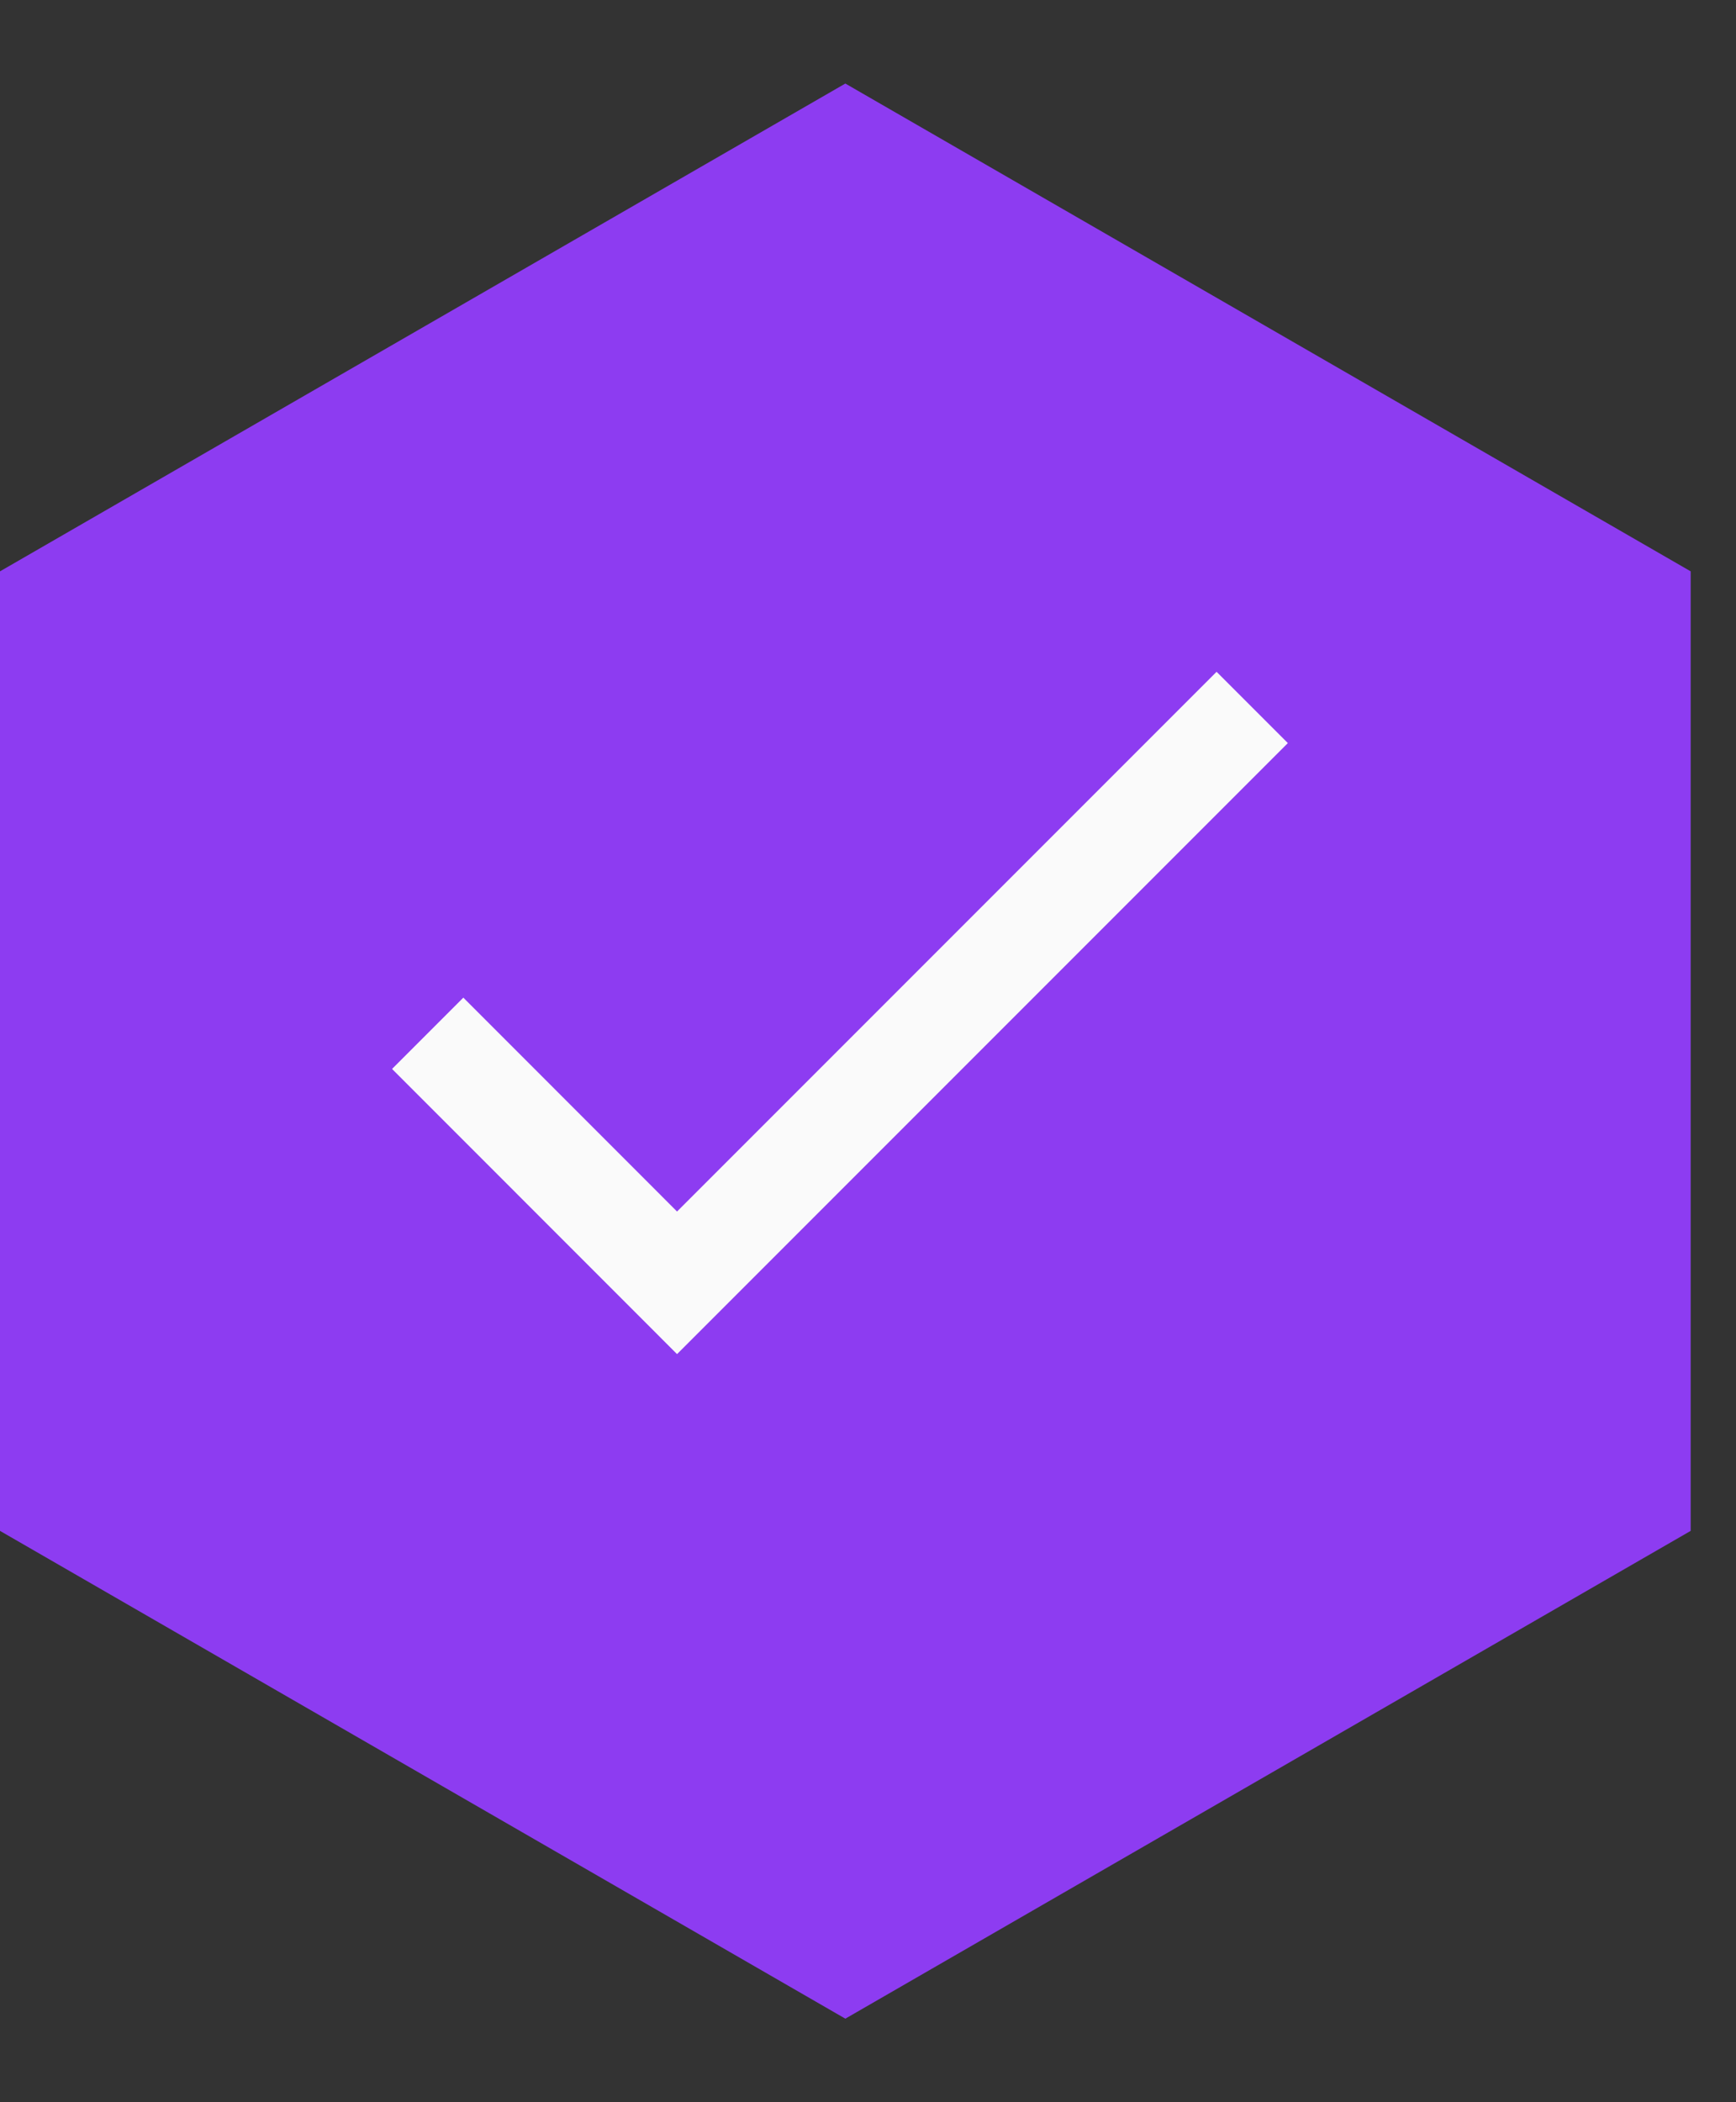 <svg width="19" height="23" viewBox="0 0 19 23" fill="none" xmlns="http://www.w3.org/2000/svg">
<rect x="0" y="0" width="19" height="23" fill="#333333" stroke="none"/>
<path d="M18.504 6.251L9.252 0.914L0 6.251V16.749L9.252 22.086L18.504 16.749V6.251Z" fill="#8D3CF1"/>
<path d="M7.41 13.255L5.071 10.915L4.291 11.695L7.41 14.815L14.095 8.13L13.315 7.35L7.41 13.255Z" fill="#FAFAFA"/>
</svg>
